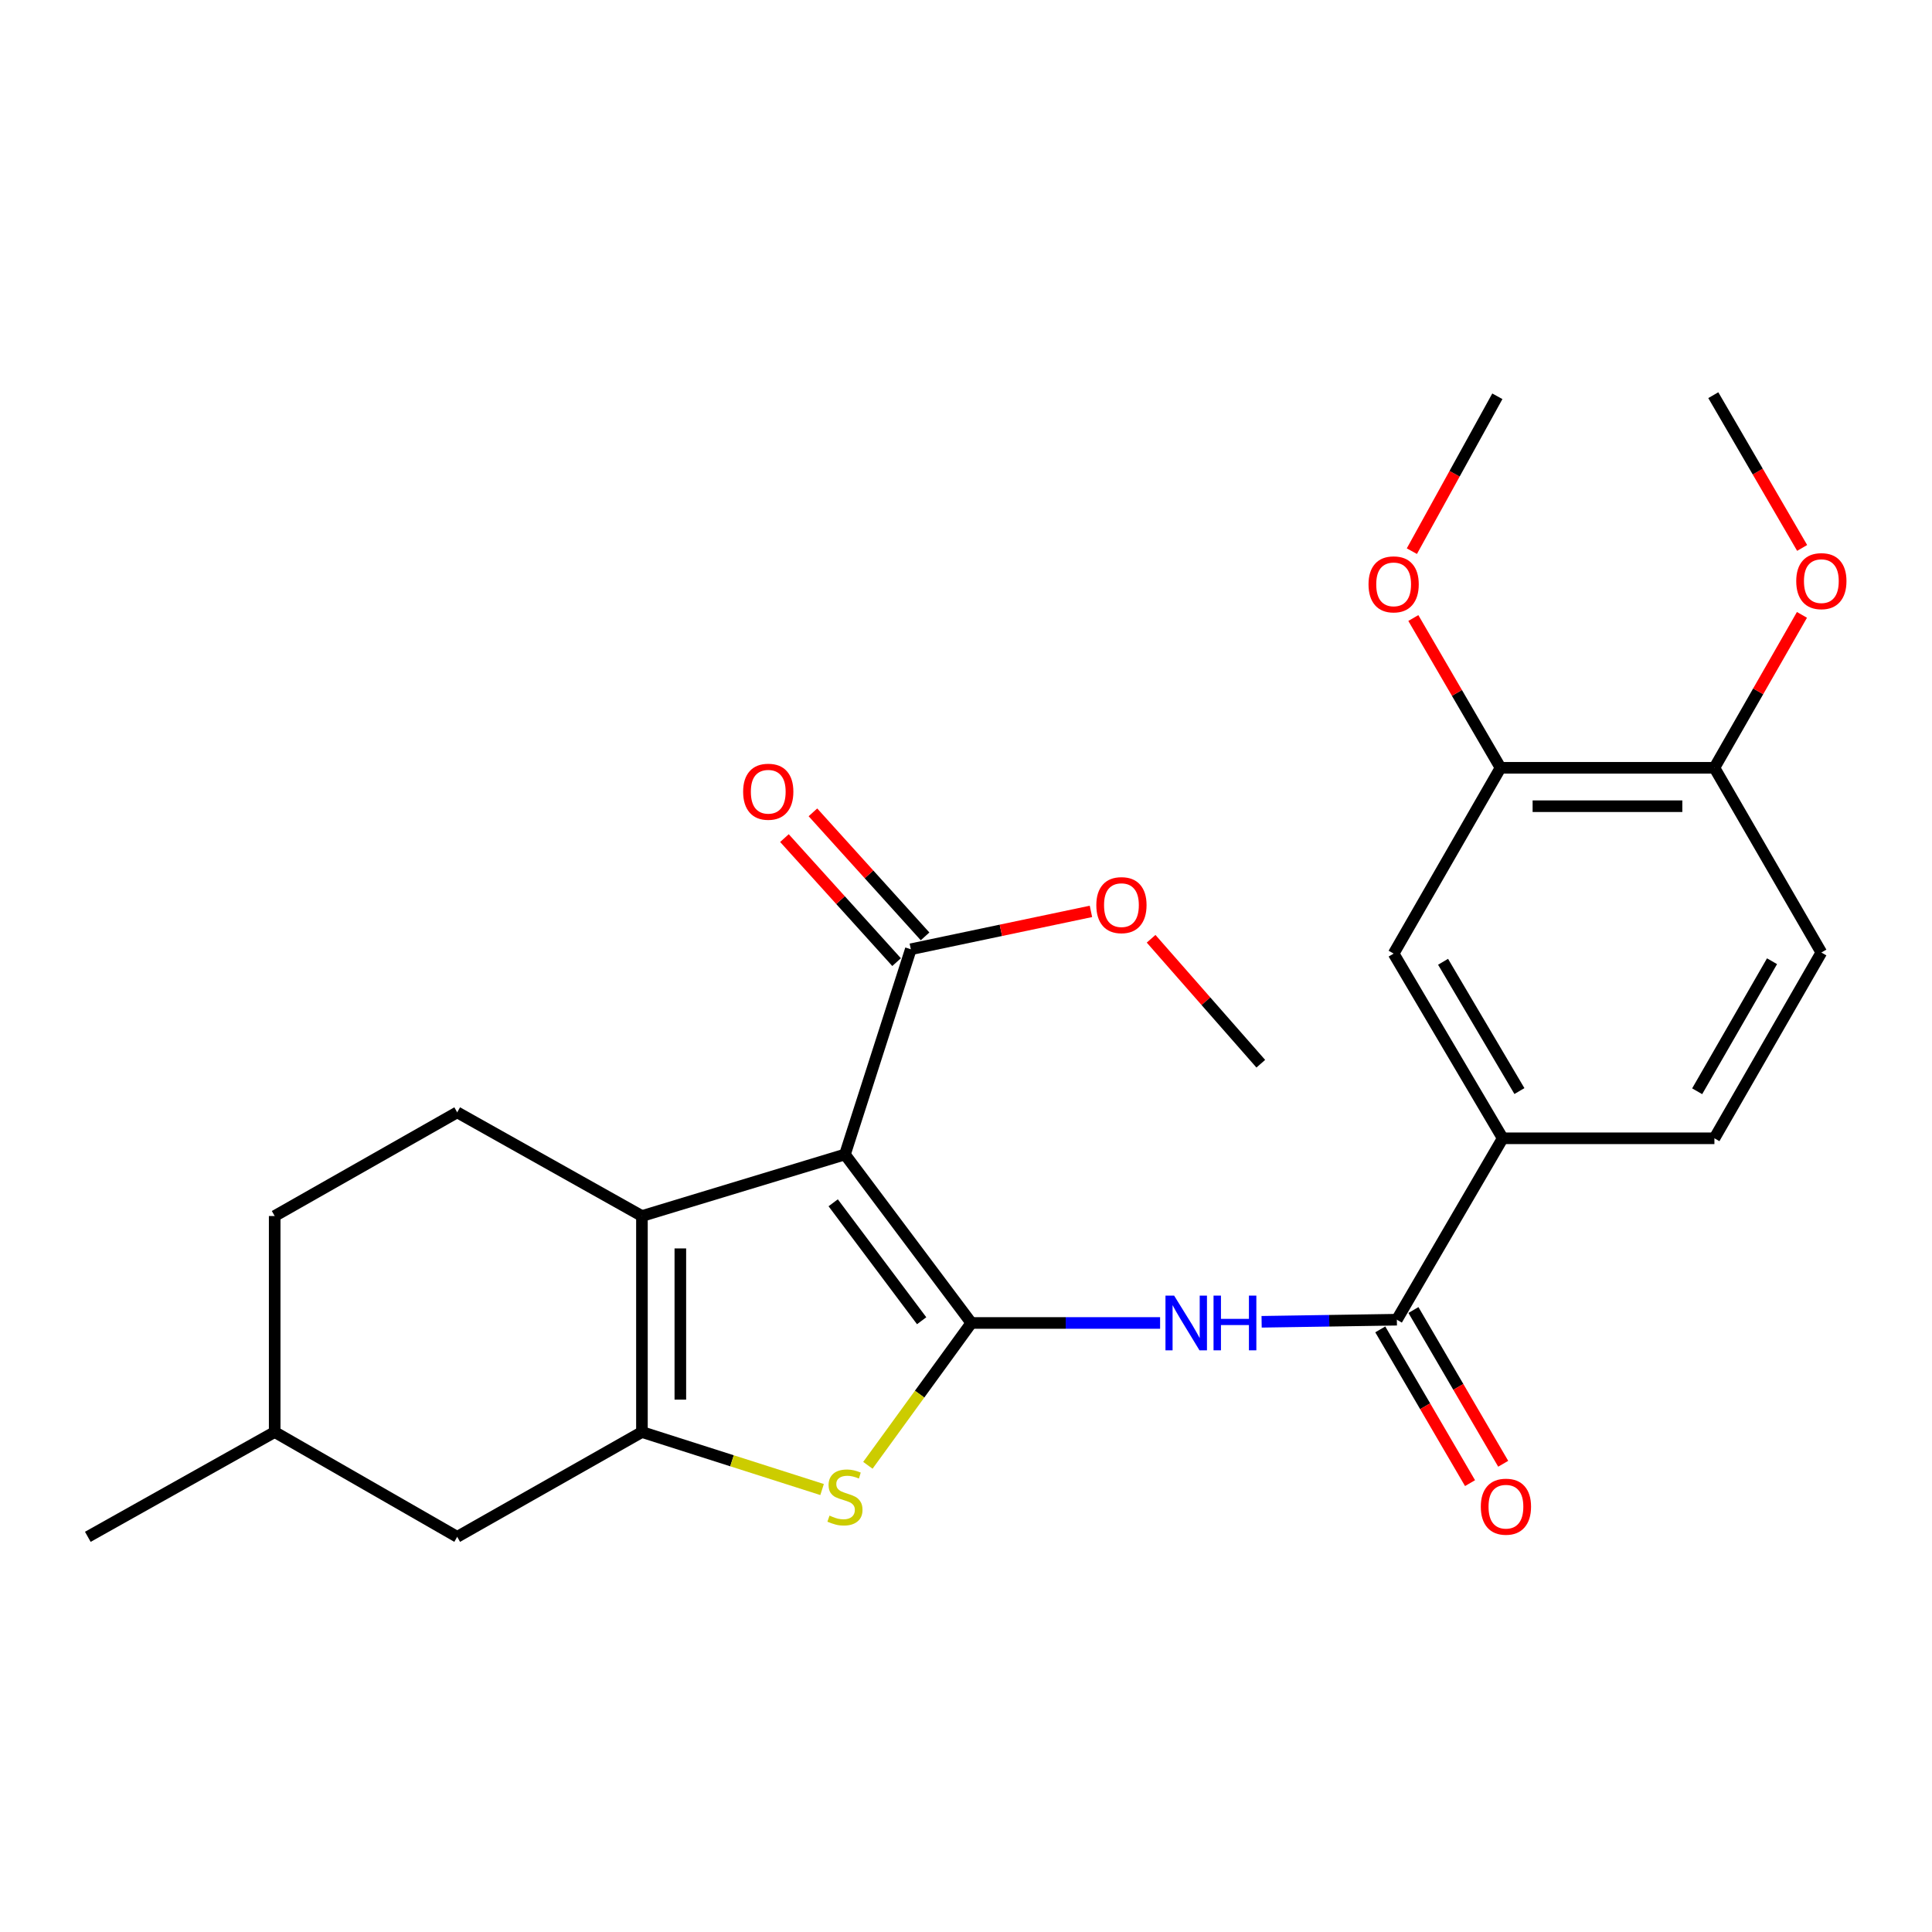<?xml version='1.0' encoding='iso-8859-1'?>
<svg version='1.1' baseProfile='full'
              xmlns='http://www.w3.org/2000/svg'
                      xmlns:rdkit='http://www.rdkit.org/xml'
                      xmlns:xlink='http://www.w3.org/1999/xlink'
                  xml:space='preserve'
width='1000px' height='1000px' viewBox='0 0 1000 1000'>
<!-- END OF HEADER -->
<rect style='opacity:1.0;fill:#FFFFFF;stroke:none' width='1000' height='1000' x='0' y='0'> </rect>
<path class='bond-0' d='M 502.761,684.765 L 437.348,597.551' style='fill:none;fill-rule:evenodd;stroke:#000000;stroke-width:6px;stroke-linecap:butt;stroke-linejoin:miter;stroke-opacity:1' />
<path class='bond-0' d='M 477.046,683.611 L 431.257,622.561' style='fill:none;fill-rule:evenodd;stroke:#000000;stroke-width:6px;stroke-linecap:butt;stroke-linejoin:miter;stroke-opacity:1' />
<path class='bond-3' d='M 502.761,684.765 L 475.986,721.604' style='fill:none;fill-rule:evenodd;stroke:#000000;stroke-width:6px;stroke-linecap:butt;stroke-linejoin:miter;stroke-opacity:1' />
<path class='bond-3' d='M 475.986,721.604 L 449.21,758.443' style='fill:none;fill-rule:evenodd;stroke:#CCCC00;stroke-width:6px;stroke-linecap:butt;stroke-linejoin:miter;stroke-opacity:1' />
<path class='bond-4' d='M 502.761,684.765 L 551.613,684.765' style='fill:none;fill-rule:evenodd;stroke:#000000;stroke-width:6px;stroke-linecap:butt;stroke-linejoin:miter;stroke-opacity:1' />
<path class='bond-4' d='M 551.613,684.765 L 600.464,684.765' style='fill:none;fill-rule:evenodd;stroke:#0000FF;stroke-width:6px;stroke-linecap:butt;stroke-linejoin:miter;stroke-opacity:1' />
<path class='bond-1' d='M 437.348,597.551 L 332.265,629.413' style='fill:none;fill-rule:evenodd;stroke:#000000;stroke-width:6px;stroke-linecap:butt;stroke-linejoin:miter;stroke-opacity:1' />
<path class='bond-6' d='M 437.348,597.551 L 471.441,491.331' style='fill:none;fill-rule:evenodd;stroke:#000000;stroke-width:6px;stroke-linecap:butt;stroke-linejoin:miter;stroke-opacity:1' />
<path class='bond-8' d='M 332.265,629.413 L 236.647,575.75' style='fill:none;fill-rule:evenodd;stroke:#000000;stroke-width:6px;stroke-linecap:butt;stroke-linejoin:miter;stroke-opacity:1' />
<path class='bond-26' d='M 332.265,629.413 L 332.265,741.221' style='fill:none;fill-rule:evenodd;stroke:#000000;stroke-width:6px;stroke-linecap:butt;stroke-linejoin:miter;stroke-opacity:1' />
<path class='bond-26' d='M 352.144,646.184 L 352.144,724.45' style='fill:none;fill-rule:evenodd;stroke:#000000;stroke-width:6px;stroke-linecap:butt;stroke-linejoin:miter;stroke-opacity:1' />
<path class='bond-2' d='M 332.265,741.221 L 378.888,756.102' style='fill:none;fill-rule:evenodd;stroke:#000000;stroke-width:6px;stroke-linecap:butt;stroke-linejoin:miter;stroke-opacity:1' />
<path class='bond-2' d='M 378.888,756.102 L 425.511,770.983' style='fill:none;fill-rule:evenodd;stroke:#CCCC00;stroke-width:6px;stroke-linecap:butt;stroke-linejoin:miter;stroke-opacity:1' />
<path class='bond-11' d='M 332.265,741.221 L 236.647,795.458' style='fill:none;fill-rule:evenodd;stroke:#000000;stroke-width:6px;stroke-linecap:butt;stroke-linejoin:miter;stroke-opacity:1' />
<path class='bond-5' d='M 653.011,684.16 L 688.011,683.618' style='fill:none;fill-rule:evenodd;stroke:#0000FF;stroke-width:6px;stroke-linecap:butt;stroke-linejoin:miter;stroke-opacity:1' />
<path class='bond-5' d='M 688.011,683.618 L 723.01,683.075' style='fill:none;fill-rule:evenodd;stroke:#000000;stroke-width:6px;stroke-linecap:butt;stroke-linejoin:miter;stroke-opacity:1' />
<path class='bond-7' d='M 723.01,683.075 L 777.799,589.18' style='fill:none;fill-rule:evenodd;stroke:#000000;stroke-width:6px;stroke-linecap:butt;stroke-linejoin:miter;stroke-opacity:1' />
<path class='bond-12' d='M 714.427,688.087 L 737.658,727.877' style='fill:none;fill-rule:evenodd;stroke:#000000;stroke-width:6px;stroke-linecap:butt;stroke-linejoin:miter;stroke-opacity:1' />
<path class='bond-12' d='M 737.658,727.877 L 760.888,767.668' style='fill:none;fill-rule:evenodd;stroke:#FF0000;stroke-width:6px;stroke-linecap:butt;stroke-linejoin:miter;stroke-opacity:1' />
<path class='bond-12' d='M 731.594,678.064 L 754.825,717.854' style='fill:none;fill-rule:evenodd;stroke:#000000;stroke-width:6px;stroke-linecap:butt;stroke-linejoin:miter;stroke-opacity:1' />
<path class='bond-12' d='M 754.825,717.854 L 778.056,757.645' style='fill:none;fill-rule:evenodd;stroke:#FF0000;stroke-width:6px;stroke-linecap:butt;stroke-linejoin:miter;stroke-opacity:1' />
<path class='bond-14' d='M 478.813,484.664 L 449.791,452.567' style='fill:none;fill-rule:evenodd;stroke:#000000;stroke-width:6px;stroke-linecap:butt;stroke-linejoin:miter;stroke-opacity:1' />
<path class='bond-14' d='M 449.791,452.567 L 420.769,420.469' style='fill:none;fill-rule:evenodd;stroke:#FF0000;stroke-width:6px;stroke-linecap:butt;stroke-linejoin:miter;stroke-opacity:1' />
<path class='bond-14' d='M 464.068,497.997 L 435.046,465.899' style='fill:none;fill-rule:evenodd;stroke:#000000;stroke-width:6px;stroke-linecap:butt;stroke-linejoin:miter;stroke-opacity:1' />
<path class='bond-14' d='M 435.046,465.899 L 406.023,433.802' style='fill:none;fill-rule:evenodd;stroke:#FF0000;stroke-width:6px;stroke-linecap:butt;stroke-linejoin:miter;stroke-opacity:1' />
<path class='bond-17' d='M 471.441,491.331 L 518.056,481.532' style='fill:none;fill-rule:evenodd;stroke:#000000;stroke-width:6px;stroke-linecap:butt;stroke-linejoin:miter;stroke-opacity:1' />
<path class='bond-17' d='M 518.056,481.532 L 564.67,471.733' style='fill:none;fill-rule:evenodd;stroke:#FF0000;stroke-width:6px;stroke-linecap:butt;stroke-linejoin:miter;stroke-opacity:1' />
<path class='bond-9' d='M 777.799,589.18 L 721.343,493.583' style='fill:none;fill-rule:evenodd;stroke:#000000;stroke-width:6px;stroke-linecap:butt;stroke-linejoin:miter;stroke-opacity:1' />
<path class='bond-9' d='M 786.448,564.731 L 746.928,497.814' style='fill:none;fill-rule:evenodd;stroke:#000000;stroke-width:6px;stroke-linecap:butt;stroke-linejoin:miter;stroke-opacity:1' />
<path class='bond-15' d='M 777.799,589.18 L 887.377,589.18' style='fill:none;fill-rule:evenodd;stroke:#000000;stroke-width:6px;stroke-linecap:butt;stroke-linejoin:miter;stroke-opacity:1' />
<path class='bond-18' d='M 236.647,575.75 L 142.177,629.413' style='fill:none;fill-rule:evenodd;stroke:#000000;stroke-width:6px;stroke-linecap:butt;stroke-linejoin:miter;stroke-opacity:1' />
<path class='bond-10' d='M 721.343,493.583 L 776.673,397.413' style='fill:none;fill-rule:evenodd;stroke:#000000;stroke-width:6px;stroke-linecap:butt;stroke-linejoin:miter;stroke-opacity:1' />
<path class='bond-19' d='M 776.673,397.413 L 754.105,358.651' style='fill:none;fill-rule:evenodd;stroke:#000000;stroke-width:6px;stroke-linecap:butt;stroke-linejoin:miter;stroke-opacity:1' />
<path class='bond-19' d='M 754.105,358.651 L 731.537,319.889' style='fill:none;fill-rule:evenodd;stroke:#FF0000;stroke-width:6px;stroke-linecap:butt;stroke-linejoin:miter;stroke-opacity:1' />
<path class='bond-28' d='M 776.673,397.413 L 887.377,397.413' style='fill:none;fill-rule:evenodd;stroke:#000000;stroke-width:6px;stroke-linecap:butt;stroke-linejoin:miter;stroke-opacity:1' />
<path class='bond-28' d='M 793.278,417.292 L 870.771,417.292' style='fill:none;fill-rule:evenodd;stroke:#000000;stroke-width:6px;stroke-linecap:butt;stroke-linejoin:miter;stroke-opacity:1' />
<path class='bond-20' d='M 236.647,795.458 L 142.177,741.221' style='fill:none;fill-rule:evenodd;stroke:#000000;stroke-width:6px;stroke-linecap:butt;stroke-linejoin:miter;stroke-opacity:1' />
<path class='bond-13' d='M 887.377,397.413 L 942.729,493.02' style='fill:none;fill-rule:evenodd;stroke:#000000;stroke-width:6px;stroke-linecap:butt;stroke-linejoin:miter;stroke-opacity:1' />
<path class='bond-21' d='M 887.377,397.413 L 910.032,357.835' style='fill:none;fill-rule:evenodd;stroke:#000000;stroke-width:6px;stroke-linecap:butt;stroke-linejoin:miter;stroke-opacity:1' />
<path class='bond-21' d='M 910.032,357.835 L 932.686,318.258' style='fill:none;fill-rule:evenodd;stroke:#FF0000;stroke-width:6px;stroke-linecap:butt;stroke-linejoin:miter;stroke-opacity:1' />
<path class='bond-16' d='M 887.377,589.18 L 942.729,493.02' style='fill:none;fill-rule:evenodd;stroke:#000000;stroke-width:6px;stroke-linecap:butt;stroke-linejoin:miter;stroke-opacity:1' />
<path class='bond-16' d='M 878.451,564.838 L 917.198,497.527' style='fill:none;fill-rule:evenodd;stroke:#000000;stroke-width:6px;stroke-linecap:butt;stroke-linejoin:miter;stroke-opacity:1' />
<path class='bond-22' d='M 595.811,485.908 L 624.197,518.244' style='fill:none;fill-rule:evenodd;stroke:#FF0000;stroke-width:6px;stroke-linecap:butt;stroke-linejoin:miter;stroke-opacity:1' />
<path class='bond-22' d='M 624.197,518.244 L 652.583,550.581' style='fill:none;fill-rule:evenodd;stroke:#000000;stroke-width:6px;stroke-linecap:butt;stroke-linejoin:miter;stroke-opacity:1' />
<path class='bond-27' d='M 142.177,629.413 L 142.177,741.221' style='fill:none;fill-rule:evenodd;stroke:#000000;stroke-width:6px;stroke-linecap:butt;stroke-linejoin:miter;stroke-opacity:1' />
<path class='bond-23' d='M 730.78,285.283 L 752.903,245.199' style='fill:none;fill-rule:evenodd;stroke:#FF0000;stroke-width:6px;stroke-linecap:butt;stroke-linejoin:miter;stroke-opacity:1' />
<path class='bond-23' d='M 752.903,245.199 L 775.027,205.116' style='fill:none;fill-rule:evenodd;stroke:#000000;stroke-width:6px;stroke-linecap:butt;stroke-linejoin:miter;stroke-opacity:1' />
<path class='bond-25' d='M 142.177,741.221 L 45.455,795.458' style='fill:none;fill-rule:evenodd;stroke:#000000;stroke-width:6px;stroke-linecap:butt;stroke-linejoin:miter;stroke-opacity:1' />
<path class='bond-24' d='M 932.784,283.611 L 909.794,244.077' style='fill:none;fill-rule:evenodd;stroke:#FF0000;stroke-width:6px;stroke-linecap:butt;stroke-linejoin:miter;stroke-opacity:1' />
<path class='bond-24' d='M 909.794,244.077 L 886.803,204.542' style='fill:none;fill-rule:evenodd;stroke:#000000;stroke-width:6px;stroke-linecap:butt;stroke-linejoin:miter;stroke-opacity:1' />
<path  class='atom-4' d='M 429.348 784.482
Q 429.668 784.602, 430.988 785.162
Q 432.308 785.722, 433.748 786.082
Q 435.228 786.402, 436.668 786.402
Q 439.348 786.402, 440.908 785.122
Q 442.468 783.802, 442.468 781.522
Q 442.468 779.962, 441.668 779.002
Q 440.908 778.042, 439.708 777.522
Q 438.508 777.002, 436.508 776.402
Q 433.988 775.642, 432.468 774.922
Q 430.988 774.202, 429.908 772.682
Q 428.868 771.162, 428.868 768.602
Q 428.868 765.042, 431.268 762.842
Q 433.708 760.642, 438.508 760.642
Q 441.788 760.642, 445.508 762.202
L 444.588 765.282
Q 441.188 763.882, 438.628 763.882
Q 435.868 763.882, 434.348 765.042
Q 432.828 766.162, 432.868 768.122
Q 432.868 769.642, 433.628 770.562
Q 434.428 771.482, 435.548 772.002
Q 436.708 772.522, 438.628 773.122
Q 441.188 773.922, 442.708 774.722
Q 444.228 775.522, 445.308 777.162
Q 446.428 778.762, 446.428 781.522
Q 446.428 785.442, 443.788 787.562
Q 441.188 789.642, 436.828 789.642
Q 434.308 789.642, 432.388 789.082
Q 430.508 788.562, 428.268 787.642
L 429.348 784.482
' fill='#CCCC00'/>
<path  class='atom-5' d='M 607.725 670.605
L 617.005 685.605
Q 617.925 687.085, 619.405 689.765
Q 620.885 692.445, 620.965 692.605
L 620.965 670.605
L 624.725 670.605
L 624.725 698.925
L 620.845 698.925
L 610.885 682.525
Q 609.725 680.605, 608.485 678.405
Q 607.285 676.205, 606.925 675.525
L 606.925 698.925
L 603.245 698.925
L 603.245 670.605
L 607.725 670.605
' fill='#0000FF'/>
<path  class='atom-5' d='M 628.125 670.605
L 631.965 670.605
L 631.965 682.645
L 646.445 682.645
L 646.445 670.605
L 650.285 670.605
L 650.285 698.925
L 646.445 698.925
L 646.445 685.845
L 631.965 685.845
L 631.965 698.925
L 628.125 698.925
L 628.125 670.605
' fill='#0000FF'/>
<path  class='atom-13' d='M 766.467 779.856
Q 766.467 773.056, 769.827 769.256
Q 773.187 765.456, 779.467 765.456
Q 785.747 765.456, 789.107 769.256
Q 792.467 773.056, 792.467 779.856
Q 792.467 786.736, 789.067 790.656
Q 785.667 794.536, 779.467 794.536
Q 773.227 794.536, 769.827 790.656
Q 766.467 786.776, 766.467 779.856
M 779.467 791.336
Q 783.787 791.336, 786.107 788.456
Q 788.467 785.536, 788.467 779.856
Q 788.467 774.296, 786.107 771.496
Q 783.787 768.656, 779.467 768.656
Q 775.147 768.656, 772.787 771.456
Q 770.467 774.256, 770.467 779.856
Q 770.467 785.576, 772.787 788.456
Q 775.147 791.336, 779.467 791.336
' fill='#FF0000'/>
<path  class='atom-15' d='M 384.645 409.796
Q 384.645 402.996, 388.005 399.196
Q 391.365 395.396, 397.645 395.396
Q 403.925 395.396, 407.285 399.196
Q 410.645 402.996, 410.645 409.796
Q 410.645 416.676, 407.245 420.596
Q 403.845 424.476, 397.645 424.476
Q 391.405 424.476, 388.005 420.596
Q 384.645 416.716, 384.645 409.796
M 397.645 421.276
Q 401.965 421.276, 404.285 418.396
Q 406.645 415.476, 406.645 409.796
Q 406.645 404.236, 404.285 401.436
Q 401.965 398.596, 397.645 398.596
Q 393.325 398.596, 390.965 401.396
Q 388.645 404.196, 388.645 409.796
Q 388.645 415.516, 390.965 418.396
Q 393.325 421.276, 397.645 421.276
' fill='#FF0000'/>
<path  class='atom-18' d='M 567.455 468.494
Q 567.455 461.694, 570.815 457.894
Q 574.175 454.094, 580.455 454.094
Q 586.735 454.094, 590.095 457.894
Q 593.455 461.694, 593.455 468.494
Q 593.455 475.374, 590.055 479.294
Q 586.655 483.174, 580.455 483.174
Q 574.215 483.174, 570.815 479.294
Q 567.455 475.414, 567.455 468.494
M 580.455 479.974
Q 584.775 479.974, 587.095 477.094
Q 589.455 474.174, 589.455 468.494
Q 589.455 462.934, 587.095 460.134
Q 584.775 457.294, 580.455 457.294
Q 576.135 457.294, 573.775 460.094
Q 571.455 462.894, 571.455 468.494
Q 571.455 474.214, 573.775 477.094
Q 576.135 479.974, 580.455 479.974
' fill='#FF0000'/>
<path  class='atom-20' d='M 708.343 302.46
Q 708.343 295.66, 711.703 291.86
Q 715.063 288.06, 721.343 288.06
Q 727.623 288.06, 730.983 291.86
Q 734.343 295.66, 734.343 302.46
Q 734.343 309.34, 730.943 313.26
Q 727.543 317.14, 721.343 317.14
Q 715.103 317.14, 711.703 313.26
Q 708.343 309.38, 708.343 302.46
M 721.343 313.94
Q 725.663 313.94, 727.983 311.06
Q 730.343 308.14, 730.343 302.46
Q 730.343 296.9, 727.983 294.1
Q 725.663 291.26, 721.343 291.26
Q 717.023 291.26, 714.663 294.06
Q 712.343 296.86, 712.343 302.46
Q 712.343 308.18, 714.663 311.06
Q 717.023 313.94, 721.343 313.94
' fill='#FF0000'/>
<path  class='atom-22' d='M 929.729 300.792
Q 929.729 293.992, 933.089 290.192
Q 936.449 286.392, 942.729 286.392
Q 949.009 286.392, 952.369 290.192
Q 955.729 293.992, 955.729 300.792
Q 955.729 307.672, 952.329 311.592
Q 948.929 315.472, 942.729 315.472
Q 936.489 315.472, 933.089 311.592
Q 929.729 307.712, 929.729 300.792
M 942.729 312.272
Q 947.049 312.272, 949.369 309.392
Q 951.729 306.472, 951.729 300.792
Q 951.729 295.232, 949.369 292.432
Q 947.049 289.592, 942.729 289.592
Q 938.409 289.592, 936.049 292.392
Q 933.729 295.192, 933.729 300.792
Q 933.729 306.512, 936.049 309.392
Q 938.409 312.272, 942.729 312.272
' fill='#FF0000'/>
</svg>
